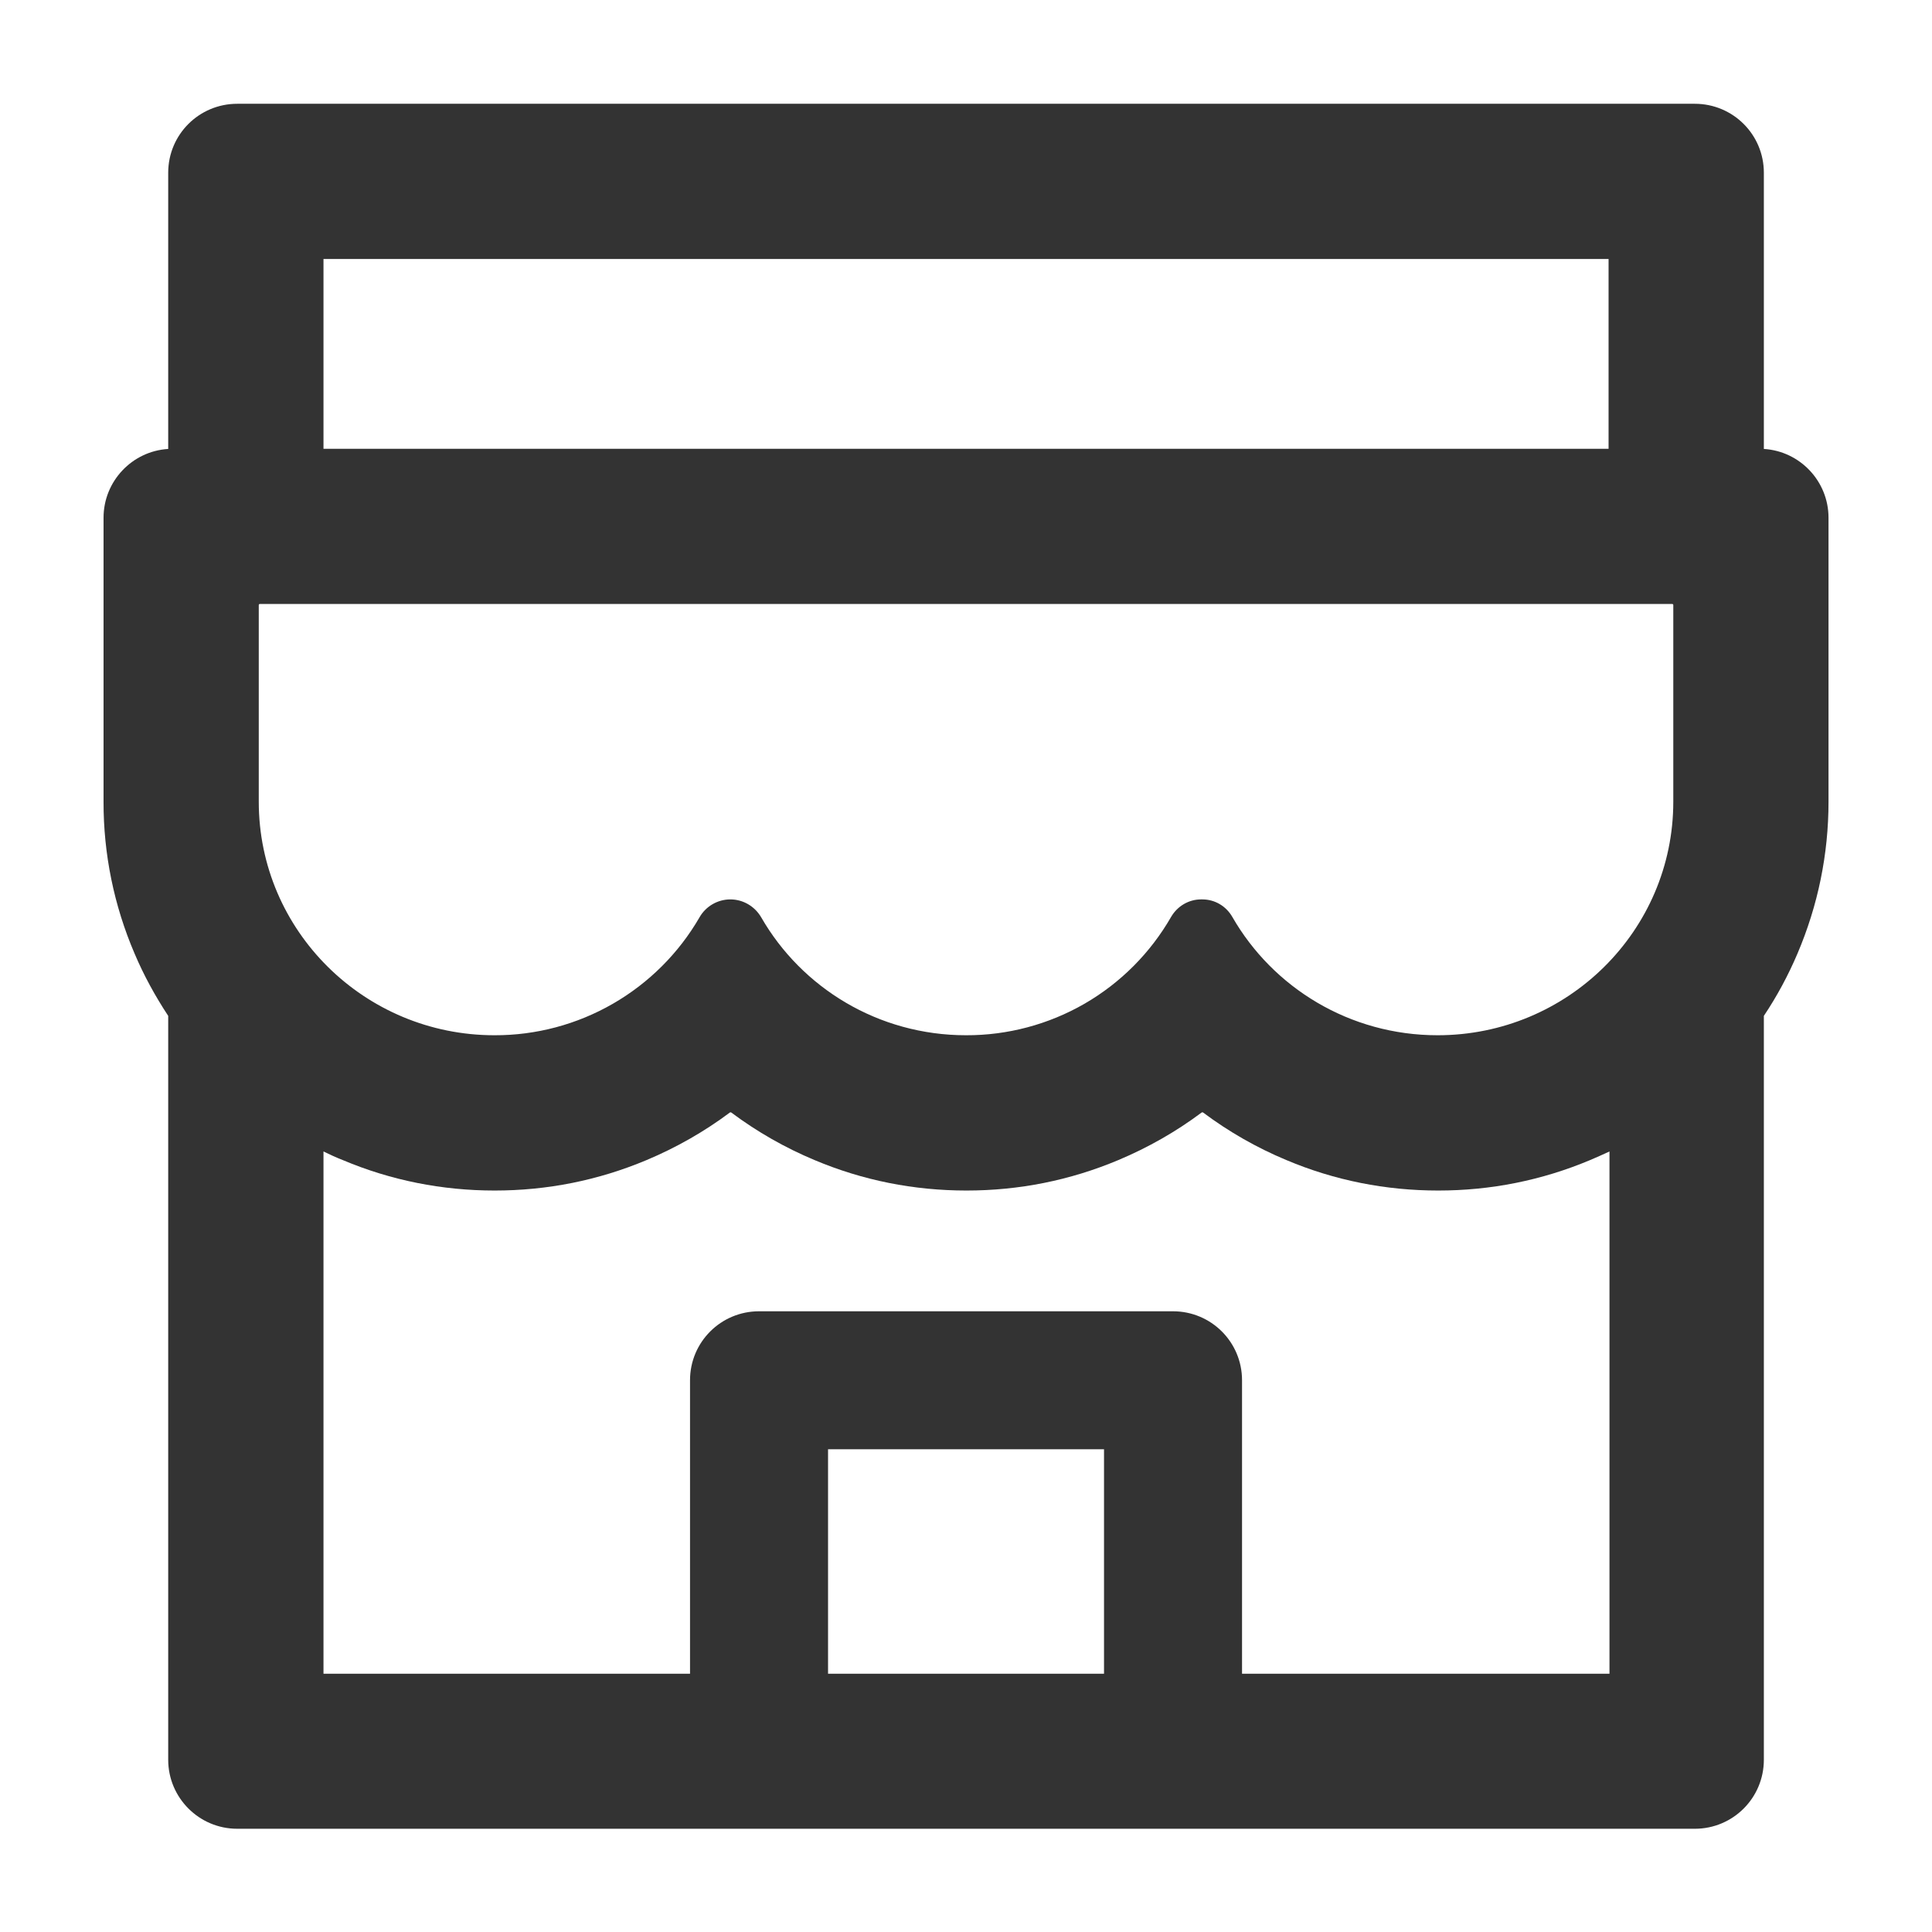 <svg width="32" height="32" viewBox="0 0 32 32" fill="none" xmlns="http://www.w3.org/2000/svg">
<path d="M29.215 7.436V2.861C29.215 2.229 28.704 1.719 28.072 1.719H3.929C3.297 1.719 2.786 2.229 2.786 2.861V7.436C2.19 7.472 1.715 7.969 1.715 8.576V13.279C1.713 14.144 1.888 14.999 2.229 15.794C2.383 16.158 2.572 16.501 2.786 16.826V29.147C2.786 29.776 3.297 30.29 3.929 30.29H28.072C28.704 30.29 29.215 29.779 29.215 29.147V16.826C29.433 16.5 29.619 16.154 29.772 15.794C30.111 14.997 30.286 14.151 30.286 13.279V8.576C30.286 7.969 29.811 7.472 29.215 7.436ZM5.358 4.29H26.643V7.433H5.358V4.29ZM18.286 27.722H13.715V24.004H18.286V27.722ZM26.643 27.722H20.572V22.861C20.572 22.229 20.061 21.719 19.429 21.719H12.572C11.94 21.719 11.429 22.229 11.429 22.861V27.722H5.358V19.072C5.461 19.122 5.568 19.172 5.679 19.215C6.476 19.551 7.322 19.719 8.193 19.719C9.065 19.719 9.908 19.551 10.708 19.215C11.201 19.008 11.665 18.744 12.09 18.426C12.097 18.422 12.104 18.422 12.111 18.426C12.538 18.745 13.002 19.01 13.493 19.215C14.29 19.551 15.136 19.719 16.008 19.719C16.879 19.719 17.722 19.551 18.522 19.215C19.015 19.008 19.479 18.744 19.904 18.426C19.911 18.422 19.918 18.422 19.926 18.426C20.352 18.745 20.816 19.01 21.308 19.215C22.104 19.551 22.951 19.719 23.822 19.719C24.693 19.719 25.536 19.551 26.336 19.215C26.443 19.169 26.551 19.122 26.658 19.072V27.722H26.643ZM27.715 13.279C27.715 15.415 25.965 17.147 23.811 17.147C22.354 17.147 21.083 16.358 20.411 15.187C20.308 15.008 20.122 14.897 19.915 14.897H19.893C19.69 14.897 19.501 15.008 19.397 15.187C19.054 15.784 18.56 16.28 17.963 16.625C17.366 16.969 16.689 17.149 16.001 17.147C14.547 17.147 13.279 16.361 12.608 15.194C12.501 15.011 12.308 14.897 12.097 14.897C11.886 14.897 11.69 15.011 11.586 15.194C11.242 15.789 10.746 16.283 10.15 16.626C9.554 16.969 8.878 17.149 8.19 17.147C6.036 17.147 4.286 15.415 4.286 13.279V10.022C4.286 10.011 4.293 10.004 4.304 10.004H27.697C27.708 10.004 27.715 10.011 27.715 10.022V13.279Z" fill="#333333"/>
</svg>
